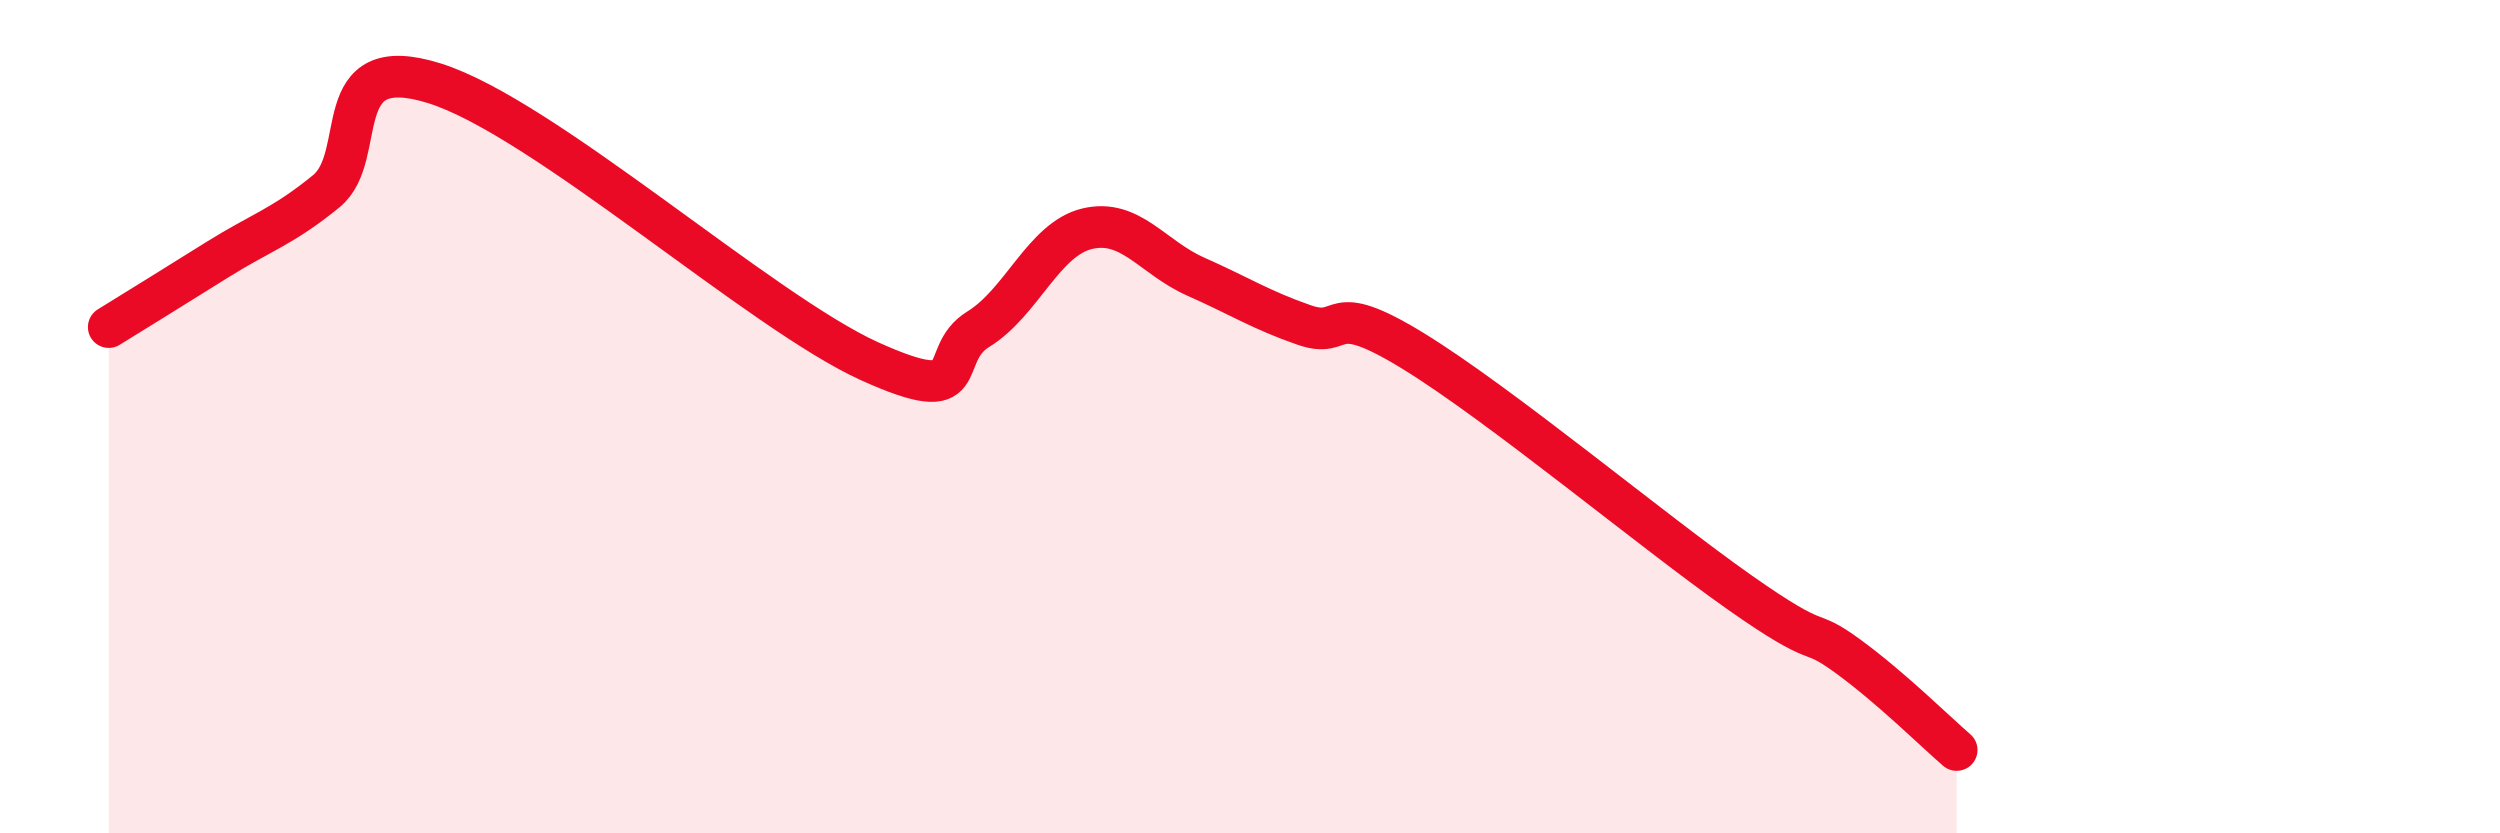 
    <svg width="60" height="20" viewBox="0 0 60 20" xmlns="http://www.w3.org/2000/svg">
      <path
        d="M 2.61,7.85 C 3.13,7.53 4.18,6.88 5.22,6.23 C 6.26,5.58 6.79,5.44 7.83,4.59 C 8.87,3.74 7.82,1.18 10.43,2 C 13.04,2.82 18.26,7.49 20.87,8.67 C 23.48,9.85 22.44,8.54 23.48,7.9 C 24.52,7.26 25.05,5.74 26.09,5.49 C 27.13,5.24 27.66,6.18 28.7,6.64 C 29.74,7.1 30.26,7.44 31.3,7.8 C 32.34,8.16 31.82,7.14 33.91,8.42 C 36,9.7 39.65,12.74 41.74,14.21 C 43.83,15.68 43.31,14.99 44.35,15.75 C 45.39,16.51 46.44,17.55 46.96,18L46.96 20L2.61 20Z"
        fill="#EB0A25"
        opacity="0.1"
        stroke-linecap="round"
        stroke-linejoin="round"
      />
      <path
        d="M 2.61,7.85 C 3.13,7.53 4.18,6.88 5.22,6.23 C 6.26,5.58 6.79,5.44 7.83,4.59 C 8.87,3.74 7.82,1.18 10.43,2 C 13.04,2.82 18.26,7.49 20.87,8.67 C 23.48,9.85 22.44,8.54 23.48,7.9 C 24.52,7.26 25.05,5.74 26.09,5.49 C 27.13,5.24 27.66,6.18 28.7,6.64 C 29.74,7.1 30.26,7.44 31.3,7.8 C 32.34,8.16 31.82,7.14 33.91,8.42 C 36,9.7 39.65,12.74 41.74,14.21 C 43.83,15.68 43.31,14.99 44.35,15.75 C 45.39,16.51 46.44,17.55 46.96,18"
        stroke="#EB0A25"
        stroke-width="1"
        fill="none"
        stroke-linecap="round"
        stroke-linejoin="round"
      />
    </svg>
  